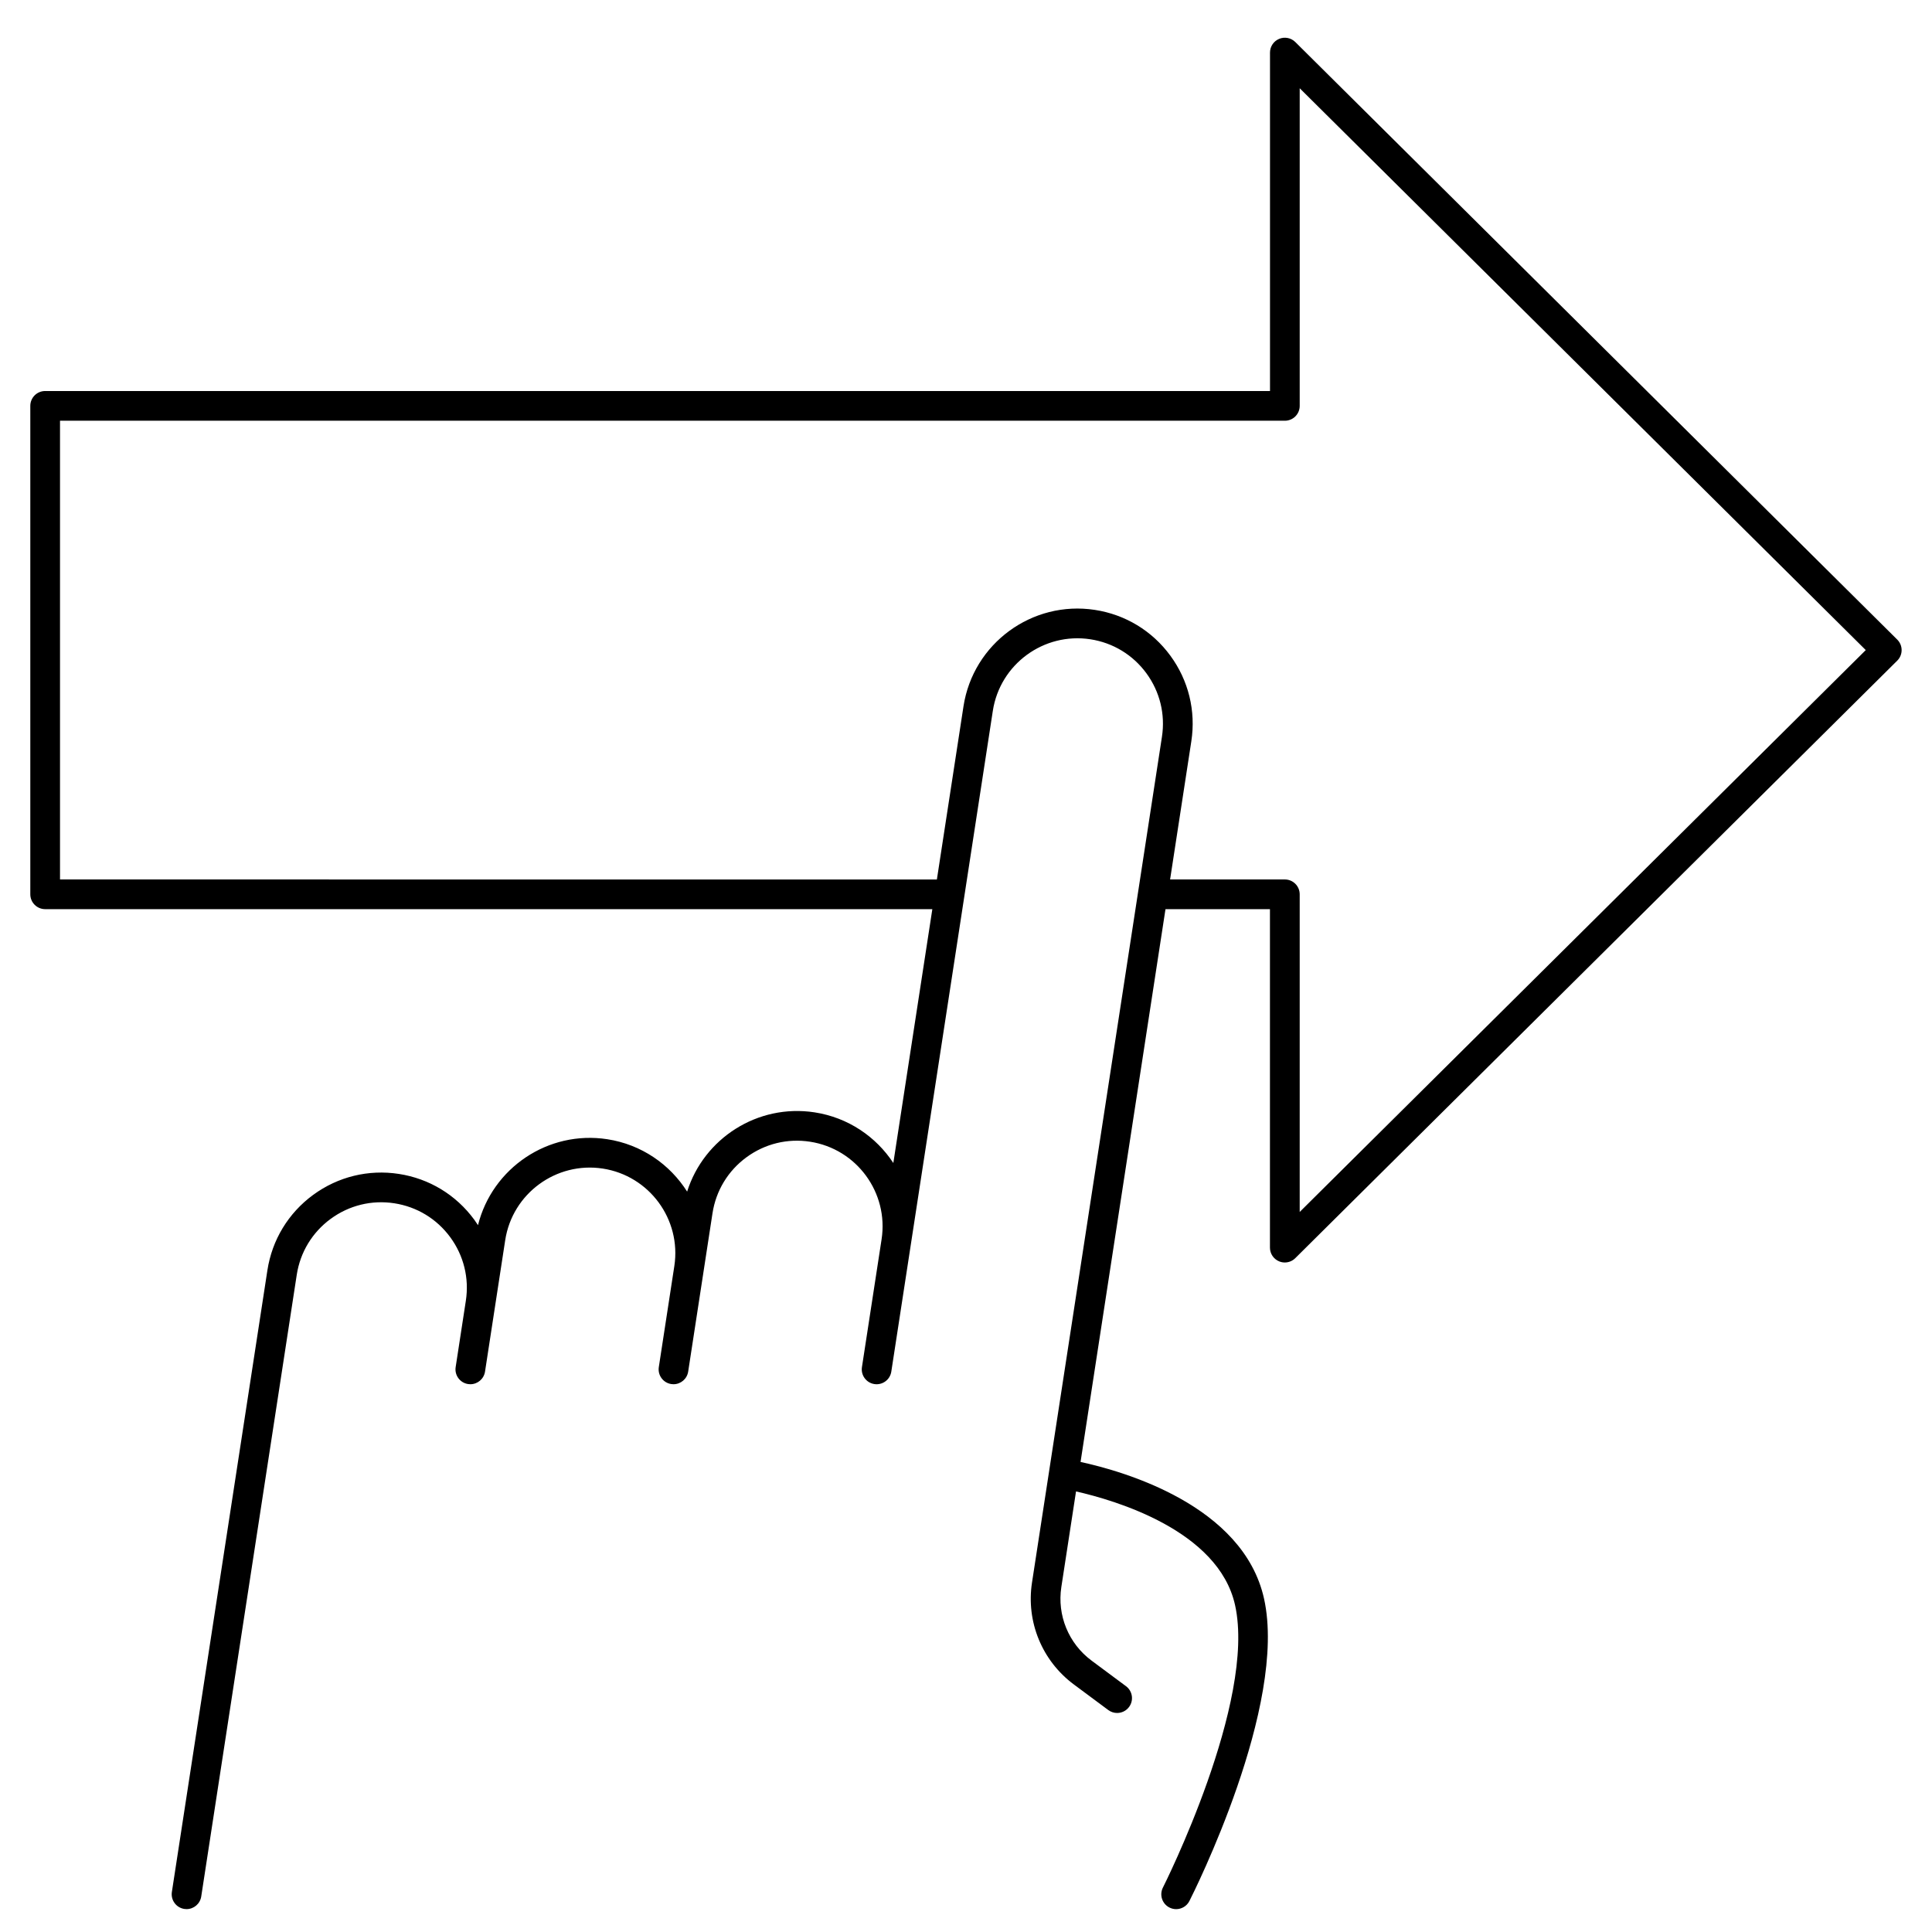 <?xml version="1.0" encoding="UTF-8"?>
<!-- Uploaded to: ICON Repo, www.svgrepo.com, Generator: ICON Repo Mixer Tools -->
<svg fill="#000000" width="800px" height="800px" version="1.1" viewBox="144 144 512 512" xmlns="http://www.w3.org/2000/svg">
 <path d="m487.27 155.14c-1.129-1.121-2.82-1.453-4.285-0.84-1.469 0.609-2.422 2.043-2.422 3.633v89.691h-324.6c-1.043 0-2.043 0.414-2.781 1.152-0.738 0.738-1.152 1.738-1.152 2.781v129.44c0 2.172 1.762 3.938 3.938 3.938l235.11 0.004-10.336 67.27c-4.586-6.977-11.992-12.062-20.875-13.426-15.082-2.312-29.324 6.875-33.77 21.004-4.562-7.207-12.09-12.488-21.16-13.883-15.711-2.414-30.488 7.652-34.262 22.773-0.32-0.492-0.652-0.98-1-1.457-4.824-6.578-11.926-10.883-19.988-12.121-8.059-1.238-16.125 0.738-22.703 5.562-6.578 4.824-10.883 11.926-12.121 19.988l-25.316 164.75c-0.328 2.148 1.145 4.16 3.293 4.488 0.203 0.031 0.402 0.047 0.602 0.047 1.91 0 3.586-1.395 3.887-3.34l25.312-164.75c0.918-5.984 4.113-11.254 8.996-14.836 4.883-3.582 10.867-5.047 16.852-4.129 5.984 0.922 11.254 4.117 14.836 9 3.578 4.879 5.047 10.855 4.129 16.836l-2.699 17.586c-0.332 2.148 1.145 4.16 3.293 4.488 0.203 0.031 0.402 0.047 0.602 0.047 1.91 0 3.586-1.395 3.887-3.34l5.352-34.848c1.898-12.355 13.508-20.855 25.852-18.965 12.344 1.898 20.848 13.473 18.969 25.816l-4.117 26.801c-0.328 2.148 1.145 4.16 3.293 4.488 0.203 0.031 0.402 0.047 0.602 0.047 1.91 0 3.586-1.395 3.887-3.34l6.445-41.965c0.918-5.984 4.113-11.254 8.996-14.836 4.883-3.582 10.863-5.051 16.852-4.129 12.355 1.898 20.863 13.496 18.965 25.852v0.004l-5.207 33.883c-0.328 2.148 1.145 4.16 3.293 4.488s4.16-1.145 4.488-3.293l26.906-175.12c1.898-12.355 13.496-20.859 25.852-18.965 5.984 0.922 11.254 4.117 14.836 8.996 3.582 4.883 5.047 10.867 4.129 16.852l-34.434 224.12c-1.598 10.391 2.652 20.742 11.09 27.016l9.125 6.781c0.707 0.523 1.527 0.777 2.344 0.777 1.203 0 2.391-0.551 3.16-1.59 1.297-1.742 0.934-4.211-0.812-5.508l-9.125-6.781c-6.09-4.527-9.16-12-8.008-19.504l3.891-25.328c10.27 2.32 37.742 10.316 42.145 30.113 5.684 25.582-18.867 74.375-19.117 74.863-0.984 1.938-0.211 4.309 1.727 5.293 0.57 0.289 1.18 0.43 1.777 0.43 1.434 0 2.816-0.789 3.512-2.152 1.066-2.102 26.078-51.805 19.781-80.137-5.512-24.797-37.383-33.793-48.625-36.223l22.508-146.49h27.684v89.691c0 1.59 0.957 3.023 2.422 3.633 0.488 0.203 1.004 0.305 1.512 0.305 1.02 0 2.023-0.395 2.773-1.141l159.53-158.35c0.746-0.738 1.164-1.742 1.164-2.793 0-1.051-0.418-2.055-1.164-2.793zm1.164 310.04v-84.176c0-2.172-1.762-3.938-3.938-3.938h-30.41l5.625-36.613c1.238-8.062-0.738-16.125-5.562-22.703-4.824-6.578-11.926-10.883-19.988-12.121-16.645-2.559-32.27 8.902-34.828 25.551l-7.051 45.891-232.38-0.004v-121.57h324.6c1.043 0 2.043-0.414 2.781-1.152 0.738-0.738 1.152-1.738 1.152-2.781v-84.176l150.01 148.89z"/>
</svg>